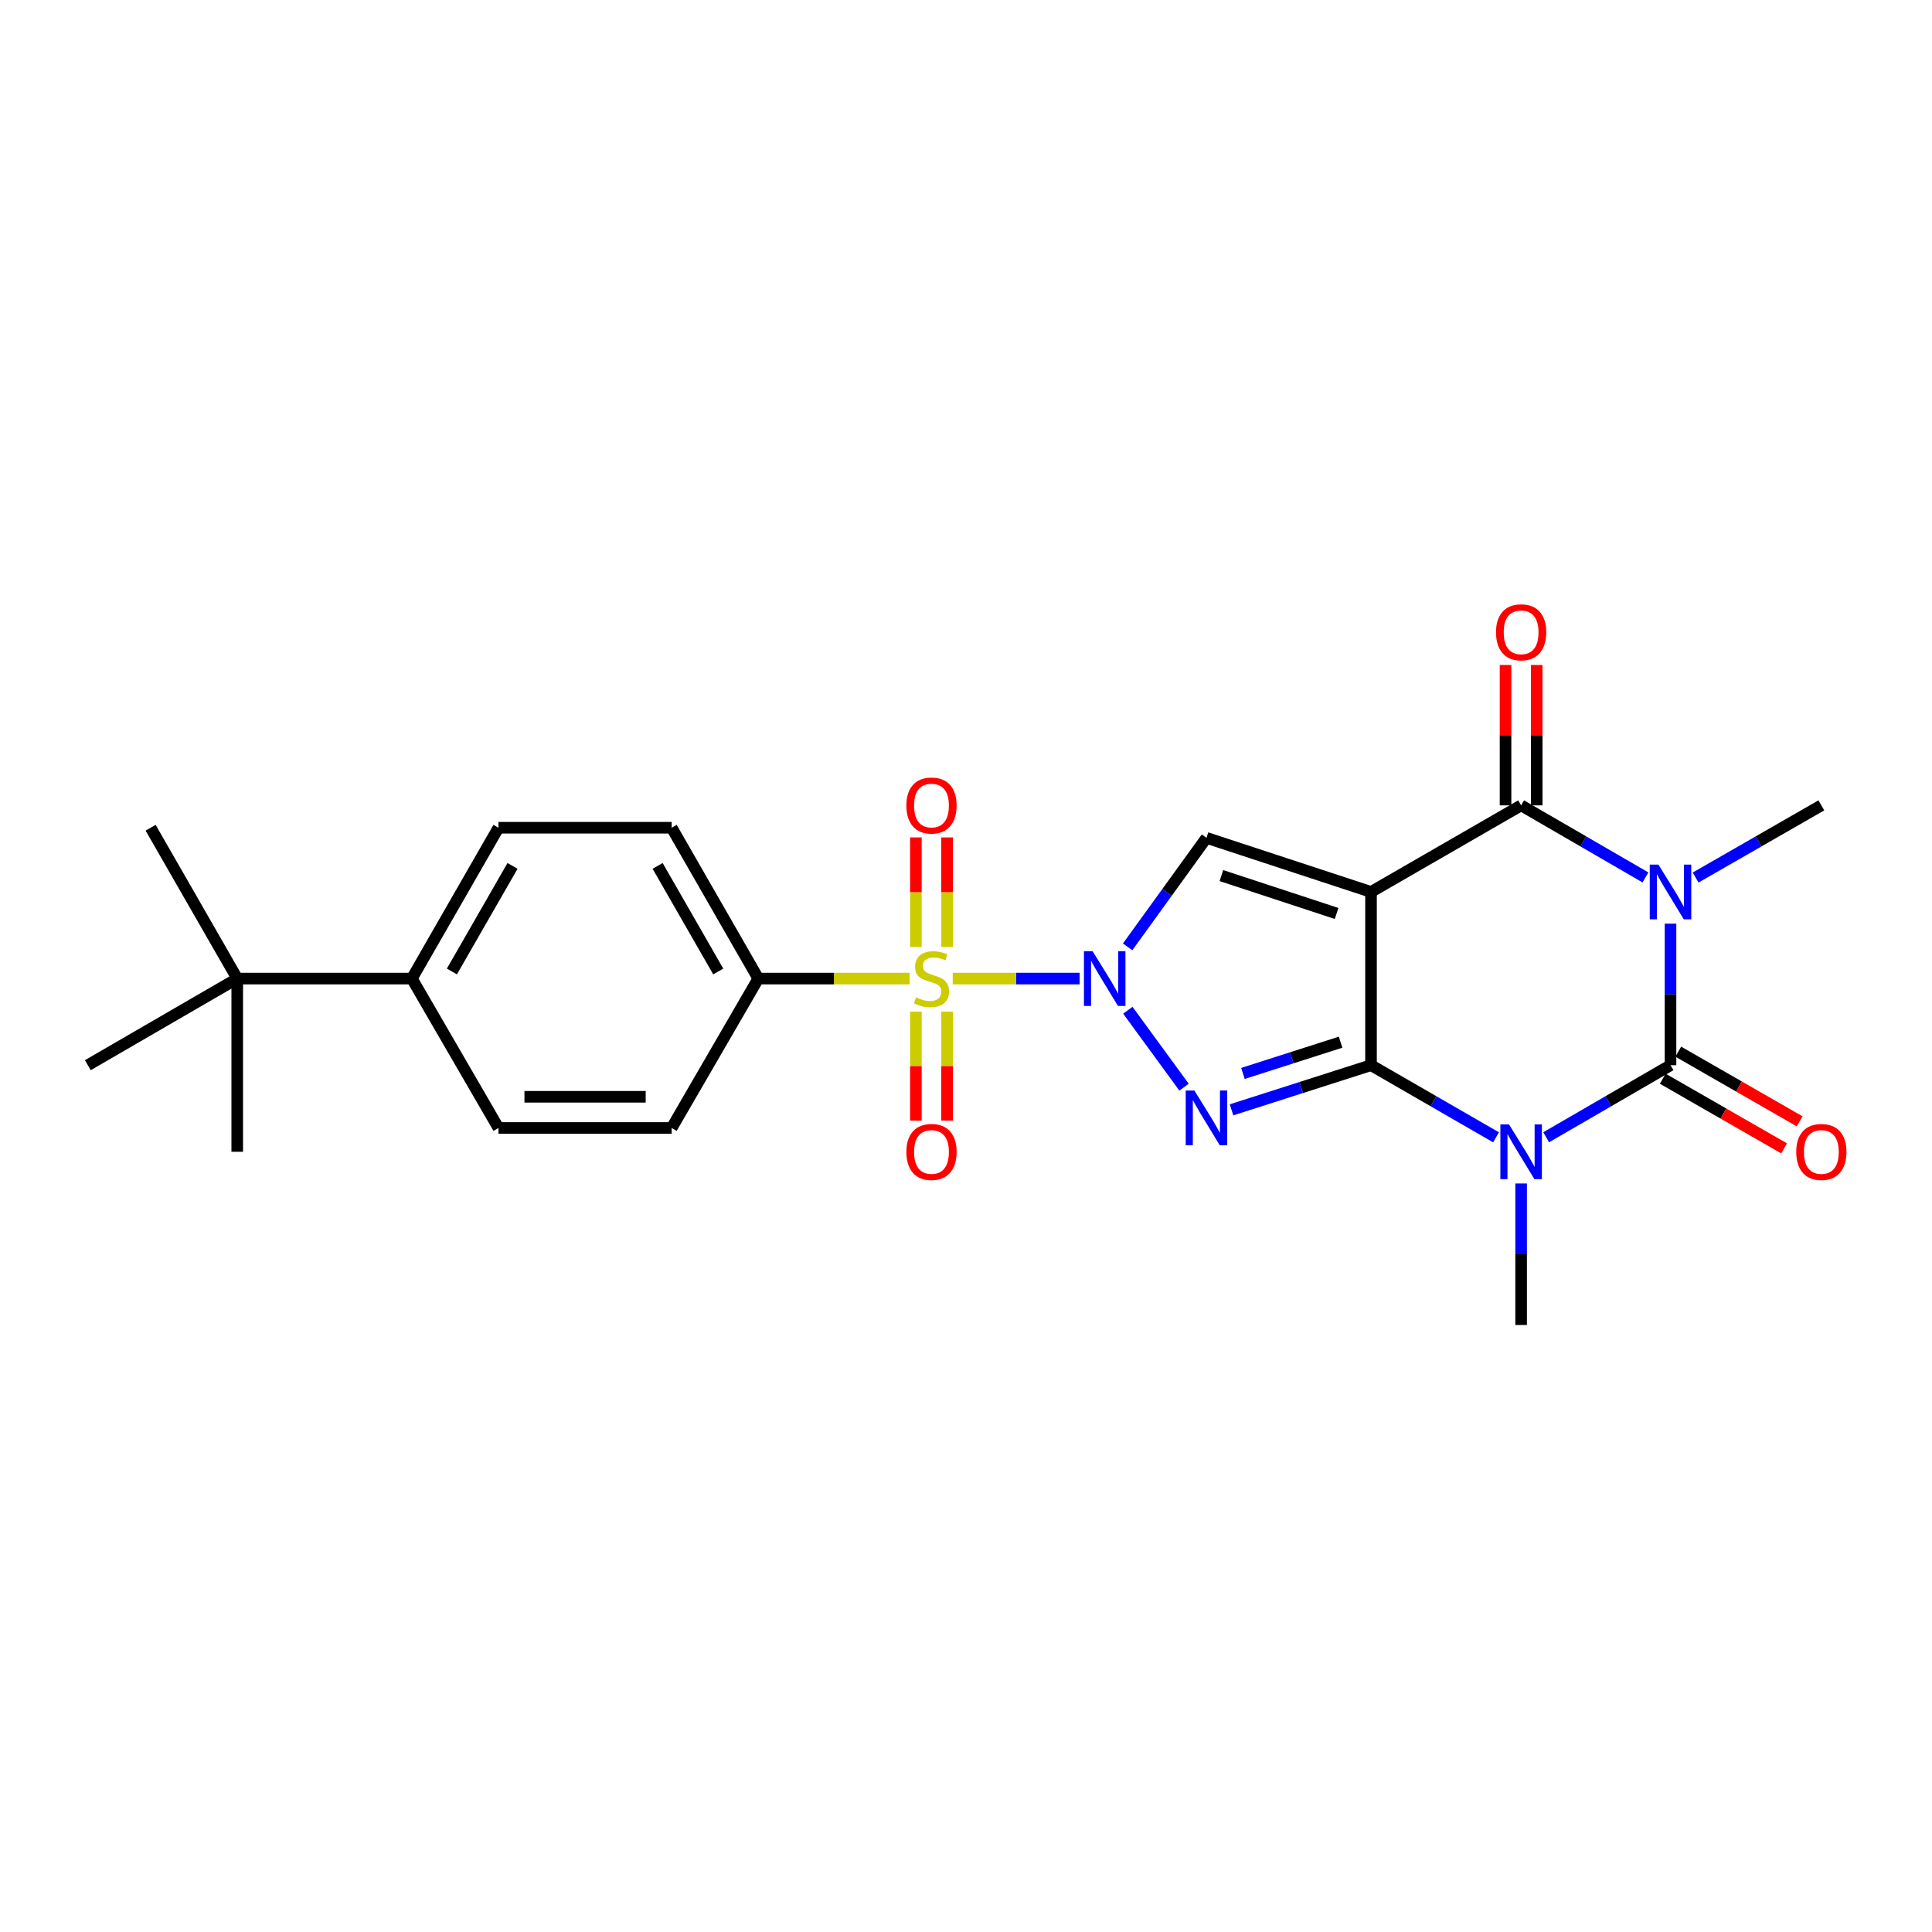 <?xml version='1.0' encoding='iso-8859-1'?>
<svg version='1.1' baseProfile='full'
              xmlns='http://www.w3.org/2000/svg'
                      xmlns:rdkit='http://www.rdkit.org/xml'
                      xmlns:xlink='http://www.w3.org/1999/xlink'
                  xml:space='preserve'
width='1000px' height='1000px' viewBox='0 0 1000 1000'>
<!-- END OF HEADER -->
<rect style='opacity:1.0;fill:#FFFFFF;stroke:none' width='1000' height='1000' x='0' y='0'> </rect>
<path class='bond-0' d='M 709.634,551.344 L 709.634,461.672' style='fill:none;fill-rule:evenodd;stroke:#000000;stroke-width:6px;stroke-linecap:butt;stroke-linejoin:miter;stroke-opacity:1' />
<path class='bond-2' d='M 709.634,551.344 L 741.992,570.009' style='fill:none;fill-rule:evenodd;stroke:#000000;stroke-width:6px;stroke-linecap:butt;stroke-linejoin:miter;stroke-opacity:1' />
<path class='bond-2' d='M 741.992,570.009 L 774.35,588.673' style='fill:none;fill-rule:evenodd;stroke:#0000FF;stroke-width:6px;stroke-linecap:butt;stroke-linejoin:miter;stroke-opacity:1' />
<path class='bond-3' d='M 709.634,551.344 L 673.538,562.896' style='fill:none;fill-rule:evenodd;stroke:#000000;stroke-width:6px;stroke-linecap:butt;stroke-linejoin:miter;stroke-opacity:1' />
<path class='bond-3' d='M 673.538,562.896 L 637.441,574.448' style='fill:none;fill-rule:evenodd;stroke:#0000FF;stroke-width:6px;stroke-linecap:butt;stroke-linejoin:miter;stroke-opacity:1' />
<path class='bond-3' d='M 693.885,539.434 L 668.617,547.52' style='fill:none;fill-rule:evenodd;stroke:#000000;stroke-width:6px;stroke-linecap:butt;stroke-linejoin:miter;stroke-opacity:1' />
<path class='bond-3' d='M 668.617,547.52 L 643.349,555.607' style='fill:none;fill-rule:evenodd;stroke:#0000FF;stroke-width:6px;stroke-linecap:butt;stroke-linejoin:miter;stroke-opacity:1' />
<path class='bond-7' d='M 709.634,461.672 L 787.333,416.854' style='fill:none;fill-rule:evenodd;stroke:#000000;stroke-width:6px;stroke-linecap:butt;stroke-linejoin:miter;stroke-opacity:1' />
<path class='bond-8' d='M 709.634,461.672 L 624.465,433.671' style='fill:none;fill-rule:evenodd;stroke:#000000;stroke-width:6px;stroke-linecap:butt;stroke-linejoin:miter;stroke-opacity:1' />
<path class='bond-8' d='M 691.817,472.808 L 632.198,453.208' style='fill:none;fill-rule:evenodd;stroke:#000000;stroke-width:6px;stroke-linecap:butt;stroke-linejoin:miter;stroke-opacity:1' />
<path class='bond-1' d='M 583.767,522.9 L 612.859,562.716' style='fill:none;fill-rule:evenodd;stroke:#0000FF;stroke-width:6px;stroke-linecap:butt;stroke-linejoin:miter;stroke-opacity:1' />
<path class='bond-6' d='M 558.809,506.508 L 525.971,506.508' style='fill:none;fill-rule:evenodd;stroke:#0000FF;stroke-width:6px;stroke-linecap:butt;stroke-linejoin:miter;stroke-opacity:1' />
<path class='bond-6' d='M 525.971,506.508 L 493.133,506.508' style='fill:none;fill-rule:evenodd;stroke:#CCCC00;stroke-width:6px;stroke-linecap:butt;stroke-linejoin:miter;stroke-opacity:1' />
<path class='bond-25' d='M 583.656,490.101 L 604.06,461.886' style='fill:none;fill-rule:evenodd;stroke:#0000FF;stroke-width:6px;stroke-linecap:butt;stroke-linejoin:miter;stroke-opacity:1' />
<path class='bond-25' d='M 604.06,461.886 L 624.465,433.671' style='fill:none;fill-rule:evenodd;stroke:#000000;stroke-width:6px;stroke-linecap:butt;stroke-linejoin:miter;stroke-opacity:1' />
<path class='bond-5' d='M 800.307,588.642 L 832.481,569.993' style='fill:none;fill-rule:evenodd;stroke:#0000FF;stroke-width:6px;stroke-linecap:butt;stroke-linejoin:miter;stroke-opacity:1' />
<path class='bond-5' d='M 832.481,569.993 L 864.654,551.344' style='fill:none;fill-rule:evenodd;stroke:#000000;stroke-width:6px;stroke-linecap:butt;stroke-linejoin:miter;stroke-opacity:1' />
<path class='bond-18' d='M 787.333,612.564 L 787.333,649.194' style='fill:none;fill-rule:evenodd;stroke:#0000FF;stroke-width:6px;stroke-linecap:butt;stroke-linejoin:miter;stroke-opacity:1' />
<path class='bond-18' d='M 787.333,649.194 L 787.333,685.825' style='fill:none;fill-rule:evenodd;stroke:#000000;stroke-width:6px;stroke-linecap:butt;stroke-linejoin:miter;stroke-opacity:1' />
<path class='bond-4' d='M 864.654,478.074 L 864.654,514.709' style='fill:none;fill-rule:evenodd;stroke:#0000FF;stroke-width:6px;stroke-linecap:butt;stroke-linejoin:miter;stroke-opacity:1' />
<path class='bond-4' d='M 864.654,514.709 L 864.654,551.344' style='fill:none;fill-rule:evenodd;stroke:#000000;stroke-width:6px;stroke-linecap:butt;stroke-linejoin:miter;stroke-opacity:1' />
<path class='bond-19' d='M 877.645,454.215 L 910.187,435.535' style='fill:none;fill-rule:evenodd;stroke:#0000FF;stroke-width:6px;stroke-linecap:butt;stroke-linejoin:miter;stroke-opacity:1' />
<path class='bond-19' d='M 910.187,435.535 L 942.729,416.854' style='fill:none;fill-rule:evenodd;stroke:#000000;stroke-width:6px;stroke-linecap:butt;stroke-linejoin:miter;stroke-opacity:1' />
<path class='bond-26' d='M 851.68,454.152 L 819.506,435.503' style='fill:none;fill-rule:evenodd;stroke:#0000FF;stroke-width:6px;stroke-linecap:butt;stroke-linejoin:miter;stroke-opacity:1' />
<path class='bond-26' d='M 819.506,435.503 L 787.333,416.854' style='fill:none;fill-rule:evenodd;stroke:#000000;stroke-width:6px;stroke-linecap:butt;stroke-linejoin:miter;stroke-opacity:1' />
<path class='bond-12' d='M 860.636,558.345 L 892.048,576.376' style='fill:none;fill-rule:evenodd;stroke:#000000;stroke-width:6px;stroke-linecap:butt;stroke-linejoin:miter;stroke-opacity:1' />
<path class='bond-12' d='M 892.048,576.376 L 923.46,594.408' style='fill:none;fill-rule:evenodd;stroke:#FF0000;stroke-width:6px;stroke-linecap:butt;stroke-linejoin:miter;stroke-opacity:1' />
<path class='bond-12' d='M 868.673,544.343 L 900.085,562.375' style='fill:none;fill-rule:evenodd;stroke:#000000;stroke-width:6px;stroke-linecap:butt;stroke-linejoin:miter;stroke-opacity:1' />
<path class='bond-12' d='M 900.085,562.375 L 931.497,580.407' style='fill:none;fill-rule:evenodd;stroke:#FF0000;stroke-width:6px;stroke-linecap:butt;stroke-linejoin:miter;stroke-opacity:1' />
<path class='bond-9' d='M 470.815,506.508 L 431.653,506.508' style='fill:none;fill-rule:evenodd;stroke:#CCCC00;stroke-width:6px;stroke-linecap:butt;stroke-linejoin:miter;stroke-opacity:1' />
<path class='bond-9' d='M 431.653,506.508 L 392.491,506.508' style='fill:none;fill-rule:evenodd;stroke:#000000;stroke-width:6px;stroke-linecap:butt;stroke-linejoin:miter;stroke-opacity:1' />
<path class='bond-10' d='M 474.064,523.629 L 474.064,551.829' style='fill:none;fill-rule:evenodd;stroke:#CCCC00;stroke-width:6px;stroke-linecap:butt;stroke-linejoin:miter;stroke-opacity:1' />
<path class='bond-10' d='M 474.064,551.829 L 474.064,580.029' style='fill:none;fill-rule:evenodd;stroke:#FF0000;stroke-width:6px;stroke-linecap:butt;stroke-linejoin:miter;stroke-opacity:1' />
<path class='bond-10' d='M 490.208,523.629 L 490.208,551.829' style='fill:none;fill-rule:evenodd;stroke:#CCCC00;stroke-width:6px;stroke-linecap:butt;stroke-linejoin:miter;stroke-opacity:1' />
<path class='bond-10' d='M 490.208,551.829 L 490.208,580.029' style='fill:none;fill-rule:evenodd;stroke:#FF0000;stroke-width:6px;stroke-linecap:butt;stroke-linejoin:miter;stroke-opacity:1' />
<path class='bond-11' d='M 490.208,490.147 L 490.208,461.797' style='fill:none;fill-rule:evenodd;stroke:#CCCC00;stroke-width:6px;stroke-linecap:butt;stroke-linejoin:miter;stroke-opacity:1' />
<path class='bond-11' d='M 490.208,461.797 L 490.208,433.446' style='fill:none;fill-rule:evenodd;stroke:#FF0000;stroke-width:6px;stroke-linecap:butt;stroke-linejoin:miter;stroke-opacity:1' />
<path class='bond-11' d='M 474.064,490.147 L 474.064,461.797' style='fill:none;fill-rule:evenodd;stroke:#CCCC00;stroke-width:6px;stroke-linecap:butt;stroke-linejoin:miter;stroke-opacity:1' />
<path class='bond-11' d='M 474.064,461.797 L 474.064,433.446' style='fill:none;fill-rule:evenodd;stroke:#FF0000;stroke-width:6px;stroke-linecap:butt;stroke-linejoin:miter;stroke-opacity:1' />
<path class='bond-13' d='M 795.405,416.854 L 795.405,380.523' style='fill:none;fill-rule:evenodd;stroke:#000000;stroke-width:6px;stroke-linecap:butt;stroke-linejoin:miter;stroke-opacity:1' />
<path class='bond-13' d='M 795.405,380.523 L 795.405,344.193' style='fill:none;fill-rule:evenodd;stroke:#FF0000;stroke-width:6px;stroke-linecap:butt;stroke-linejoin:miter;stroke-opacity:1' />
<path class='bond-13' d='M 779.261,416.854 L 779.261,380.523' style='fill:none;fill-rule:evenodd;stroke:#000000;stroke-width:6px;stroke-linecap:butt;stroke-linejoin:miter;stroke-opacity:1' />
<path class='bond-13' d='M 779.261,380.523 L 779.261,344.193' style='fill:none;fill-rule:evenodd;stroke:#FF0000;stroke-width:6px;stroke-linecap:butt;stroke-linejoin:miter;stroke-opacity:1' />
<path class='bond-16' d='M 392.491,506.508 L 347.655,583.839' style='fill:none;fill-rule:evenodd;stroke:#000000;stroke-width:6px;stroke-linecap:butt;stroke-linejoin:miter;stroke-opacity:1' />
<path class='bond-17' d='M 392.491,506.508 L 347.655,428.433' style='fill:none;fill-rule:evenodd;stroke:#000000;stroke-width:6px;stroke-linecap:butt;stroke-linejoin:miter;stroke-opacity:1' />
<path class='bond-17' d='M 371.766,502.836 L 340.381,448.184' style='fill:none;fill-rule:evenodd;stroke:#000000;stroke-width:6px;stroke-linecap:butt;stroke-linejoin:miter;stroke-opacity:1' />
<path class='bond-14' d='M 122.794,506.508 L 213.174,506.508' style='fill:none;fill-rule:evenodd;stroke:#000000;stroke-width:6px;stroke-linecap:butt;stroke-linejoin:miter;stroke-opacity:1' />
<path class='bond-22' d='M 122.794,506.508 L 45.455,551.344' style='fill:none;fill-rule:evenodd;stroke:#000000;stroke-width:6px;stroke-linecap:butt;stroke-linejoin:miter;stroke-opacity:1' />
<path class='bond-23' d='M 122.794,506.508 L 122.794,596.162' style='fill:none;fill-rule:evenodd;stroke:#000000;stroke-width:6px;stroke-linecap:butt;stroke-linejoin:miter;stroke-opacity:1' />
<path class='bond-24' d='M 122.794,506.508 L 77.958,428.433' style='fill:none;fill-rule:evenodd;stroke:#000000;stroke-width:6px;stroke-linecap:butt;stroke-linejoin:miter;stroke-opacity:1' />
<path class='bond-15' d='M 213.174,506.508 L 258.01,428.433' style='fill:none;fill-rule:evenodd;stroke:#000000;stroke-width:6px;stroke-linecap:butt;stroke-linejoin:miter;stroke-opacity:1' />
<path class='bond-15' d='M 233.9,502.836 L 265.285,448.184' style='fill:none;fill-rule:evenodd;stroke:#000000;stroke-width:6px;stroke-linecap:butt;stroke-linejoin:miter;stroke-opacity:1' />
<path class='bond-27' d='M 213.174,506.508 L 258.01,583.839' style='fill:none;fill-rule:evenodd;stroke:#000000;stroke-width:6px;stroke-linecap:butt;stroke-linejoin:miter;stroke-opacity:1' />
<path class='bond-20' d='M 347.655,583.839 L 258.01,583.839' style='fill:none;fill-rule:evenodd;stroke:#000000;stroke-width:6px;stroke-linecap:butt;stroke-linejoin:miter;stroke-opacity:1' />
<path class='bond-20' d='M 334.209,567.694 L 271.457,567.694' style='fill:none;fill-rule:evenodd;stroke:#000000;stroke-width:6px;stroke-linecap:butt;stroke-linejoin:miter;stroke-opacity:1' />
<path class='bond-21' d='M 347.655,428.433 L 258.01,428.433' style='fill:none;fill-rule:evenodd;stroke:#000000;stroke-width:6px;stroke-linecap:butt;stroke-linejoin:miter;stroke-opacity:1' />
<path  class='atom-2' d='M 565.53 492.348
L 574.81 507.348
Q 575.73 508.828, 577.21 511.508
Q 578.69 514.188, 578.77 514.348
L 578.77 492.348
L 582.53 492.348
L 582.53 520.668
L 578.65 520.668
L 568.69 504.268
Q 567.53 502.348, 566.29 500.148
Q 565.09 497.948, 564.73 497.268
L 564.73 520.668
L 561.05 520.668
L 561.05 492.348
L 565.53 492.348
' fill='#0000FF'/>
<path  class='atom-3' d='M 781.073 582.002
L 790.353 597.002
Q 791.273 598.482, 792.753 601.162
Q 794.233 603.842, 794.313 604.002
L 794.313 582.002
L 798.073 582.002
L 798.073 610.322
L 794.193 610.322
L 784.233 593.922
Q 783.073 592.002, 781.833 589.802
Q 780.633 587.602, 780.273 586.922
L 780.273 610.322
L 776.593 610.322
L 776.593 582.002
L 781.073 582.002
' fill='#0000FF'/>
<path  class='atom-4' d='M 618.205 564.441
L 627.485 579.441
Q 628.405 580.921, 629.885 583.601
Q 631.365 586.281, 631.445 586.441
L 631.445 564.441
L 635.205 564.441
L 635.205 592.761
L 631.325 592.761
L 621.365 576.361
Q 620.205 574.441, 618.965 572.241
Q 617.765 570.041, 617.405 569.361
L 617.405 592.761
L 613.725 592.761
L 613.725 564.441
L 618.205 564.441
' fill='#0000FF'/>
<path  class='atom-5' d='M 858.394 447.512
L 867.674 462.512
Q 868.594 463.992, 870.074 466.672
Q 871.554 469.352, 871.634 469.512
L 871.634 447.512
L 875.394 447.512
L 875.394 475.832
L 871.514 475.832
L 861.554 459.432
Q 860.394 457.512, 859.154 455.312
Q 857.954 453.112, 857.594 452.432
L 857.594 475.832
L 853.914 475.832
L 853.914 447.512
L 858.394 447.512
' fill='#0000FF'/>
<path  class='atom-7' d='M 474.136 516.228
Q 474.456 516.348, 475.776 516.908
Q 477.096 517.468, 478.536 517.828
Q 480.016 518.148, 481.456 518.148
Q 484.136 518.148, 485.696 516.868
Q 487.256 515.548, 487.256 513.268
Q 487.256 511.708, 486.456 510.748
Q 485.696 509.788, 484.496 509.268
Q 483.296 508.748, 481.296 508.148
Q 478.776 507.388, 477.256 506.668
Q 475.776 505.948, 474.696 504.428
Q 473.656 502.908, 473.656 500.348
Q 473.656 496.788, 476.056 494.588
Q 478.496 492.388, 483.296 492.388
Q 486.576 492.388, 490.296 493.948
L 489.376 497.028
Q 485.976 495.628, 483.416 495.628
Q 480.656 495.628, 479.136 496.788
Q 477.616 497.908, 477.656 499.868
Q 477.656 501.388, 478.416 502.308
Q 479.216 503.228, 480.336 503.748
Q 481.496 504.268, 483.416 504.868
Q 485.976 505.668, 487.496 506.468
Q 489.016 507.268, 490.096 508.908
Q 491.216 510.508, 491.216 513.268
Q 491.216 517.188, 488.576 519.308
Q 485.976 521.388, 481.616 521.388
Q 479.096 521.388, 477.176 520.828
Q 475.296 520.308, 473.056 519.388
L 474.136 516.228
' fill='#CCCC00'/>
<path  class='atom-11' d='M 469.136 596.242
Q 469.136 589.442, 472.496 585.642
Q 475.856 581.842, 482.136 581.842
Q 488.416 581.842, 491.776 585.642
Q 495.136 589.442, 495.136 596.242
Q 495.136 603.122, 491.736 607.042
Q 488.336 610.922, 482.136 610.922
Q 475.896 610.922, 472.496 607.042
Q 469.136 603.162, 469.136 596.242
M 482.136 607.722
Q 486.456 607.722, 488.776 604.842
Q 491.136 601.922, 491.136 596.242
Q 491.136 590.682, 488.776 587.882
Q 486.456 585.042, 482.136 585.042
Q 477.816 585.042, 475.456 587.842
Q 473.136 590.642, 473.136 596.242
Q 473.136 601.962, 475.456 604.842
Q 477.816 607.722, 482.136 607.722
' fill='#FF0000'/>
<path  class='atom-12' d='M 469.136 416.934
Q 469.136 410.134, 472.496 406.334
Q 475.856 402.534, 482.136 402.534
Q 488.416 402.534, 491.776 406.334
Q 495.136 410.134, 495.136 416.934
Q 495.136 423.814, 491.736 427.734
Q 488.336 431.614, 482.136 431.614
Q 475.896 431.614, 472.496 427.734
Q 469.136 423.854, 469.136 416.934
M 482.136 428.414
Q 486.456 428.414, 488.776 425.534
Q 491.136 422.614, 491.136 416.934
Q 491.136 411.374, 488.776 408.574
Q 486.456 405.734, 482.136 405.734
Q 477.816 405.734, 475.456 408.534
Q 473.136 411.334, 473.136 416.934
Q 473.136 422.654, 475.456 425.534
Q 477.816 428.414, 482.136 428.414
' fill='#FF0000'/>
<path  class='atom-13' d='M 929.729 596.242
Q 929.729 589.442, 933.089 585.642
Q 936.449 581.842, 942.729 581.842
Q 949.009 581.842, 952.369 585.642
Q 955.729 589.442, 955.729 596.242
Q 955.729 603.122, 952.329 607.042
Q 948.929 610.922, 942.729 610.922
Q 936.489 610.922, 933.089 607.042
Q 929.729 603.162, 929.729 596.242
M 942.729 607.722
Q 947.049 607.722, 949.369 604.842
Q 951.729 601.922, 951.729 596.242
Q 951.729 590.682, 949.369 587.882
Q 947.049 585.042, 942.729 585.042
Q 938.409 585.042, 936.049 587.842
Q 933.729 590.642, 933.729 596.242
Q 933.729 601.962, 936.049 604.842
Q 938.409 607.722, 942.729 607.722
' fill='#FF0000'/>
<path  class='atom-14' d='M 774.333 327.271
Q 774.333 320.471, 777.693 316.671
Q 781.053 312.871, 787.333 312.871
Q 793.613 312.871, 796.973 316.671
Q 800.333 320.471, 800.333 327.271
Q 800.333 334.151, 796.933 338.071
Q 793.533 341.951, 787.333 341.951
Q 781.093 341.951, 777.693 338.071
Q 774.333 334.191, 774.333 327.271
M 787.333 338.751
Q 791.653 338.751, 793.973 335.871
Q 796.333 332.951, 796.333 327.271
Q 796.333 321.711, 793.973 318.911
Q 791.653 316.071, 787.333 316.071
Q 783.013 316.071, 780.653 318.871
Q 778.333 321.671, 778.333 327.271
Q 778.333 332.991, 780.653 335.871
Q 783.013 338.751, 787.333 338.751
' fill='#FF0000'/>
</svg>

